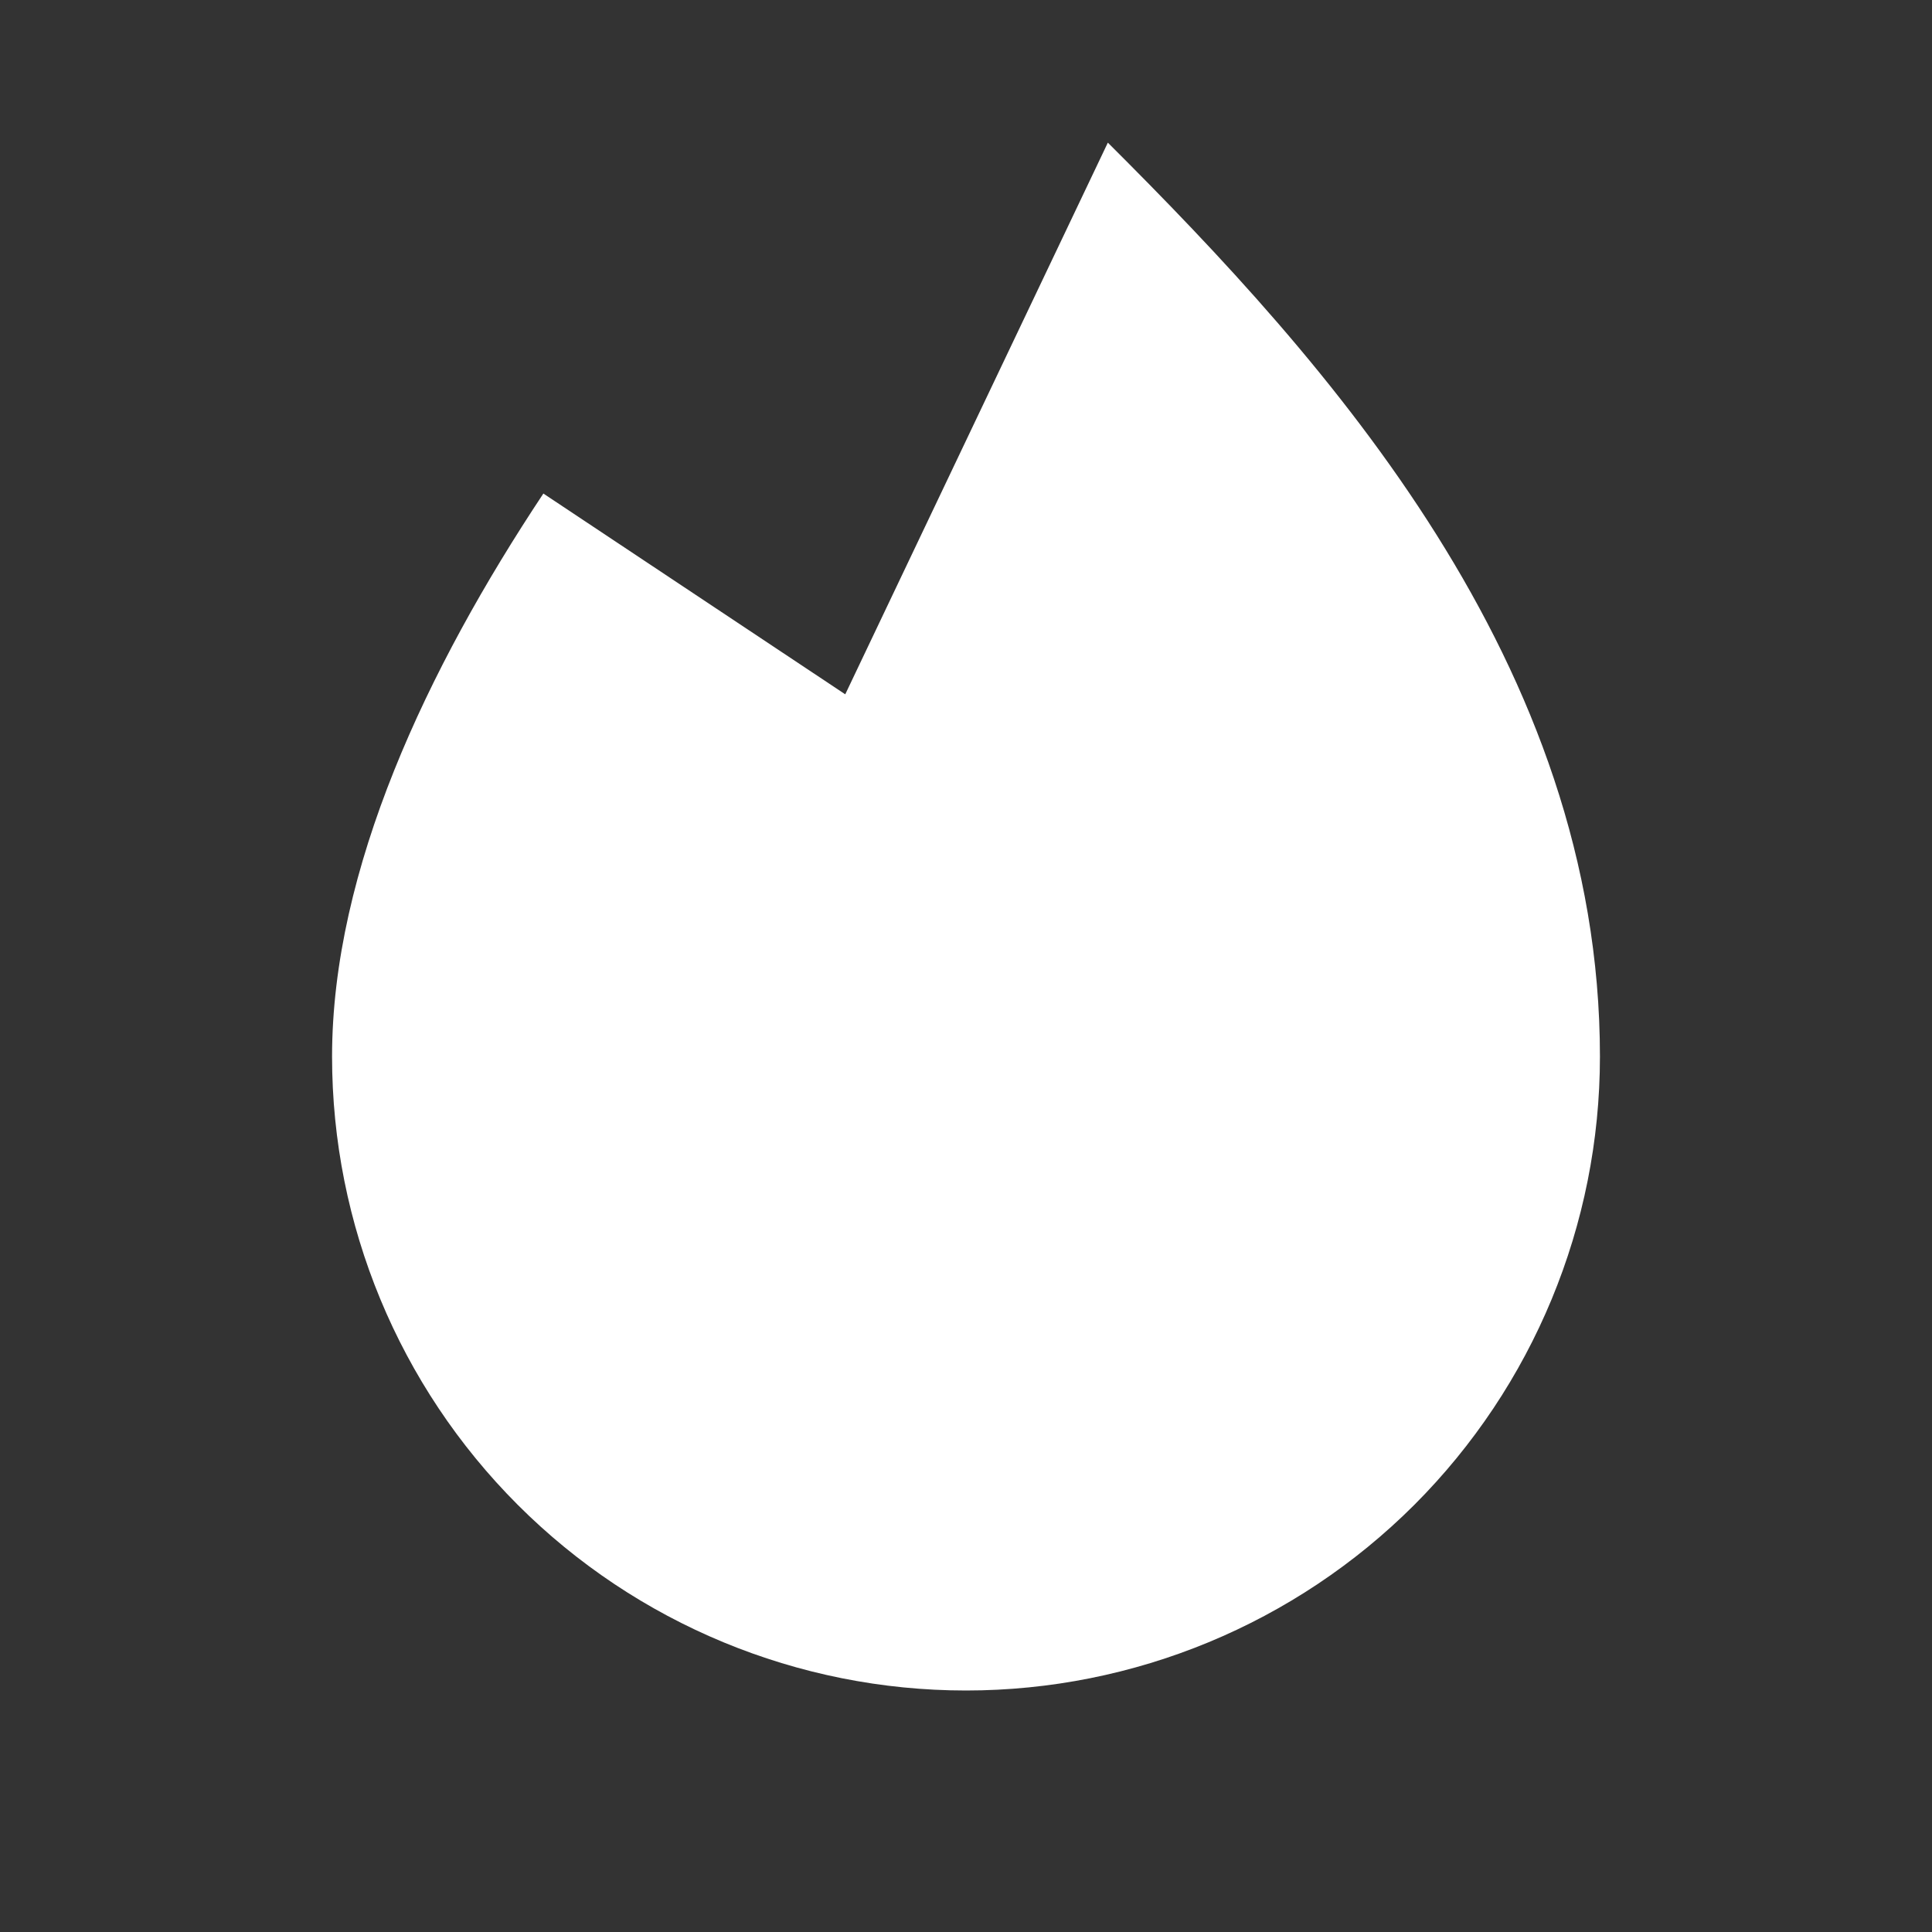 <svg width="24" height="24" viewBox="0 0 24 24" fill="none" xmlns="http://www.w3.org/2000/svg">
<rect x="0" y="0" width="24" height="24" fill="#333333" stroke="none"/>
<path d="M6.75 6.131C5.306 8.306 4.125 10.8 4.125 13.125C4.125 15.214 4.955 17.217 6.432 18.694C7.908 20.17 9.911 21 12 21C14.089 21 16.092 20.17 17.569 18.694C19.045 17.217 19.875 15.214 19.875 13.125C19.875 8.25 16.5 4.5 13.762 1.772L10.5 8.625L6.75 6.131Z" fill="white"/>
<path d="M16.819 13.875C16.657 14.896 16.177 15.84 15.445 16.57C14.715 17.302 13.771 17.782 12.75 17.944" stroke="white" stroke-width="1.5" stroke-linecap="round" stroke-linejoin="round"/>
</svg>
